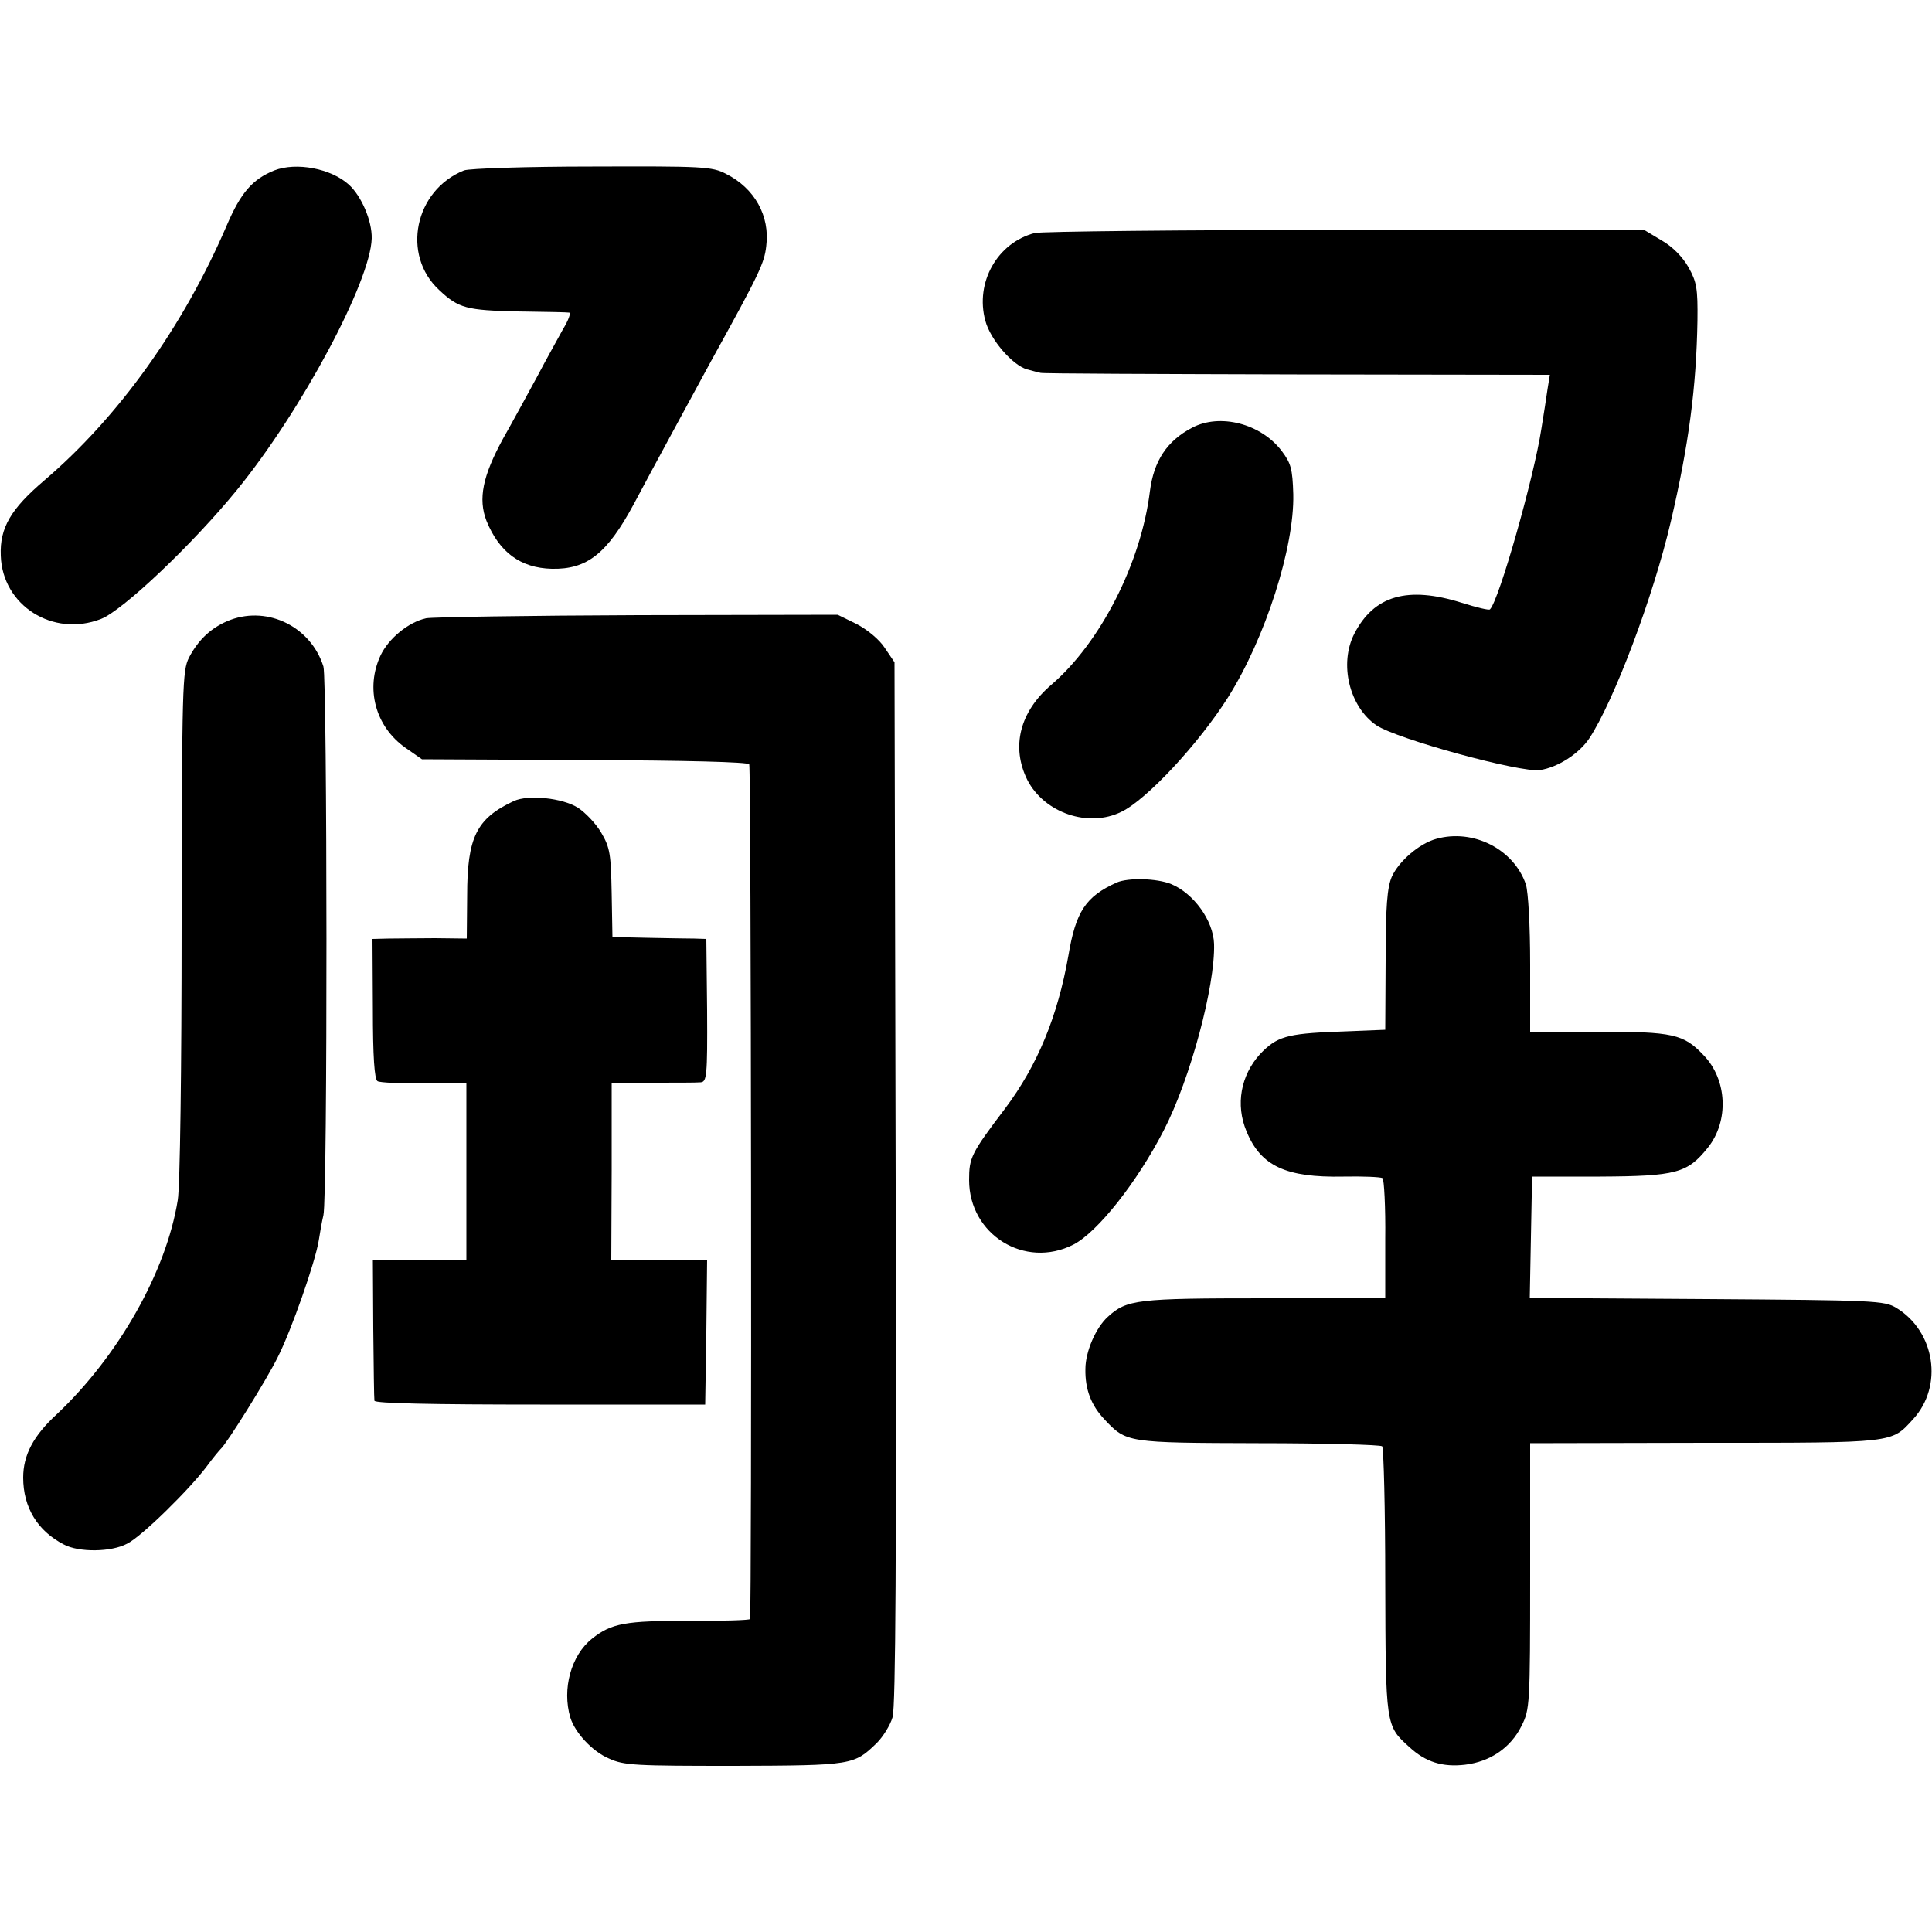 <?xml version="1.0" standalone="no"?>
<!DOCTYPE svg PUBLIC "-//W3C//DTD SVG 20010904//EN"
 "http://www.w3.org/TR/2001/REC-SVG-20010904/DTD/svg10.dtd">
<svg version="1.0" xmlns="http://www.w3.org/2000/svg"
 width="500pt" height="500pt" viewBox="0 0 500 500"
 preserveAspectRatio="xMidYMid meet">
<g transform="translate(0,500) scale(0.1,-0.1)"
fill="#000000" stroke="none">
<path d="M710 4559 c-57 -23 -87 -58 -123 -142 -113 -263 -280 -496 -472 -660
-87 -74 -116 -123 -113 -195 4 -129 135 -212 259 -164 57 22 239 195 353 335
167 205 345 539 348 650 1 46 -27 110 -59 139 -46 42 -136 59 -193 37z"/>
<path d="M1201 4559 c-128 -51 -163 -219 -64 -310 50 -47 71 -52 203 -55 69
-1 129 -2 133 -3 5 -1 -2 -20 -16 -43 -13 -24 -44 -79 -67 -123 -24 -44 -63
-116 -88 -160 -53 -97 -65 -156 -43 -213 33 -81 88 -122 169 -124 91 -2 143
39 212 167 45 85 155 287 200 370 126 228 138 254 143 298 10 78 -30 150 -104
187 -36 19 -60 20 -346 19 -169 0 -319 -5 -332 -10z"/>
<path d="M2678 4397 c-97 -25 -155 -128 -128 -227 13 -49 70 -115 108 -126 15
-4 30 -8 35 -9 4 -2 302 -3 663 -4 l655 -1 -6 -37 c-3 -21 -10 -67 -16 -103
-19 -125 -110 -445 -133 -467 -2 -3 -35 5 -73 17 -140 44 -227 19 -278 -80
-40 -78 -13 -189 57 -237 54 -36 373 -123 423 -116 47 7 102 43 128 82 64 97
166 368 211 561 47 201 66 348 69 520 1 84 -2 100 -23 138 -16 28 -42 54 -70
70 l-45 27 -772 0 c-424 0 -787 -4 -805 -8z"/>
<path d="M3085 3893 c-65 -34 -99 -86 -109 -164 -23 -186 -128 -392 -255 -501
-82 -70 -105 -161 -62 -247 44 -85 158 -124 243 -82 65 31 200 176 276 296 97
154 172 389 169 526 -2 66 -6 80 -30 112 -54 71 -160 98 -232 60z"/>
<path d="M597 3396 c-48 -18 -83 -50 -108 -98 -17 -34 -18 -71 -19 -690 0
-376 -4 -679 -10 -714 -30 -186 -154 -404 -313 -554 -61 -56 -87 -106 -87
-164 0 -77 37 -138 105 -173 39 -21 123 -20 164 2 37 18 161 140 206 200 16
22 33 42 36 45 14 11 119 179 148 238 35 69 97 246 106 302 3 19 8 49 12 65
11 48 10 1386 0 1420 -32 102 -142 157 -240 121z"/>
<path d="M1103 3400 c-46 -10 -97 -52 -118 -96 -40 -85 -14 -184 64 -239 l43
-30 420 -2 c263 -1 423 -5 427 -11 5 -8 7 -2191 2 -2212 0 -3 -71 -5 -156 -5
-166 1 -203 -6 -253 -46 -54 -43 -78 -130 -56 -204 12 -39 57 -88 100 -106 39
-18 68 -19 325 -19 306 1 309 2 368 59 16 16 35 46 41 67 8 28 10 414 8 1385
l-3 1345 -25 37 c-14 22 -46 48 -73 62 l-49 24 -516 -1 c-284 -1 -532 -5 -549
-8z"/>
<path d="M1330 2927 c-97 -45 -121 -94 -121 -245 l-1 -111 -82 1 c-44 0 -99
-1 -121 -1 l-41 -1 1 -180 c0 -125 4 -183 12 -188 6 -4 60 -6 120 -6 l110 2 0
-229 0 -229 -121 0 -121 0 1 -177 c1 -98 2 -183 3 -188 1 -7 149 -10 429 -10
l427 0 3 188 2 187 -124 0 -124 0 1 229 0 229 106 0 c58 0 114 0 124 1 16 1
18 15 17 186 l-2 185 -31 1 c-18 0 -72 1 -122 2 l-90 2 -2 113 c-2 101 -4 118
-27 157 -14 24 -42 53 -61 65 -40 25 -128 34 -165 17z"/>
<path d="M3717 2829 c-44 -12 -97 -58 -115 -98 -12 -28 -16 -77 -16 -216 l-1
-180 -125 -5 c-131 -5 -156 -13 -199 -58 -50 -55 -64 -131 -35 -200 37 -90
102 -120 251 -117 51 1 96 -1 101 -4 4 -3 8 -75 7 -158 l0 -153 -313 0 c-329
0 -356 -3 -405 -48 -31 -28 -58 -90 -58 -135 -1 -53 15 -94 49 -130 57 -61 58
-61 399 -62 171 0 315 -4 320 -8 4 -5 8 -162 8 -350 1 -374 1 -373 62 -428 42
-39 86 -53 145 -46 65 8 118 44 146 101 21 42 22 54 22 387 l0 344 453 1 c495
0 481 -1 538 61 79 86 57 227 -43 288 -31 19 -55 20 -491 23 l-458 3 3 157 3
157 175 0 c199 1 227 9 280 75 55 69 50 176 -11 239 -52 55 -79 61 -274 61
l-175 0 0 174 c0 102 -5 187 -11 207 -31 91 -136 145 -232 118z"/>
<path d="M2890 2716 c-80 -36 -106 -75 -125 -189 -28 -158 -80 -284 -164 -396
-88 -116 -93 -127 -93 -185 0 -141 144 -231 270 -167 62 32 164 160 234 296
69 134 133 374 130 482 -2 61 -53 131 -111 155 -37 15 -111 17 -141 4z"/>
</g>
</svg>
